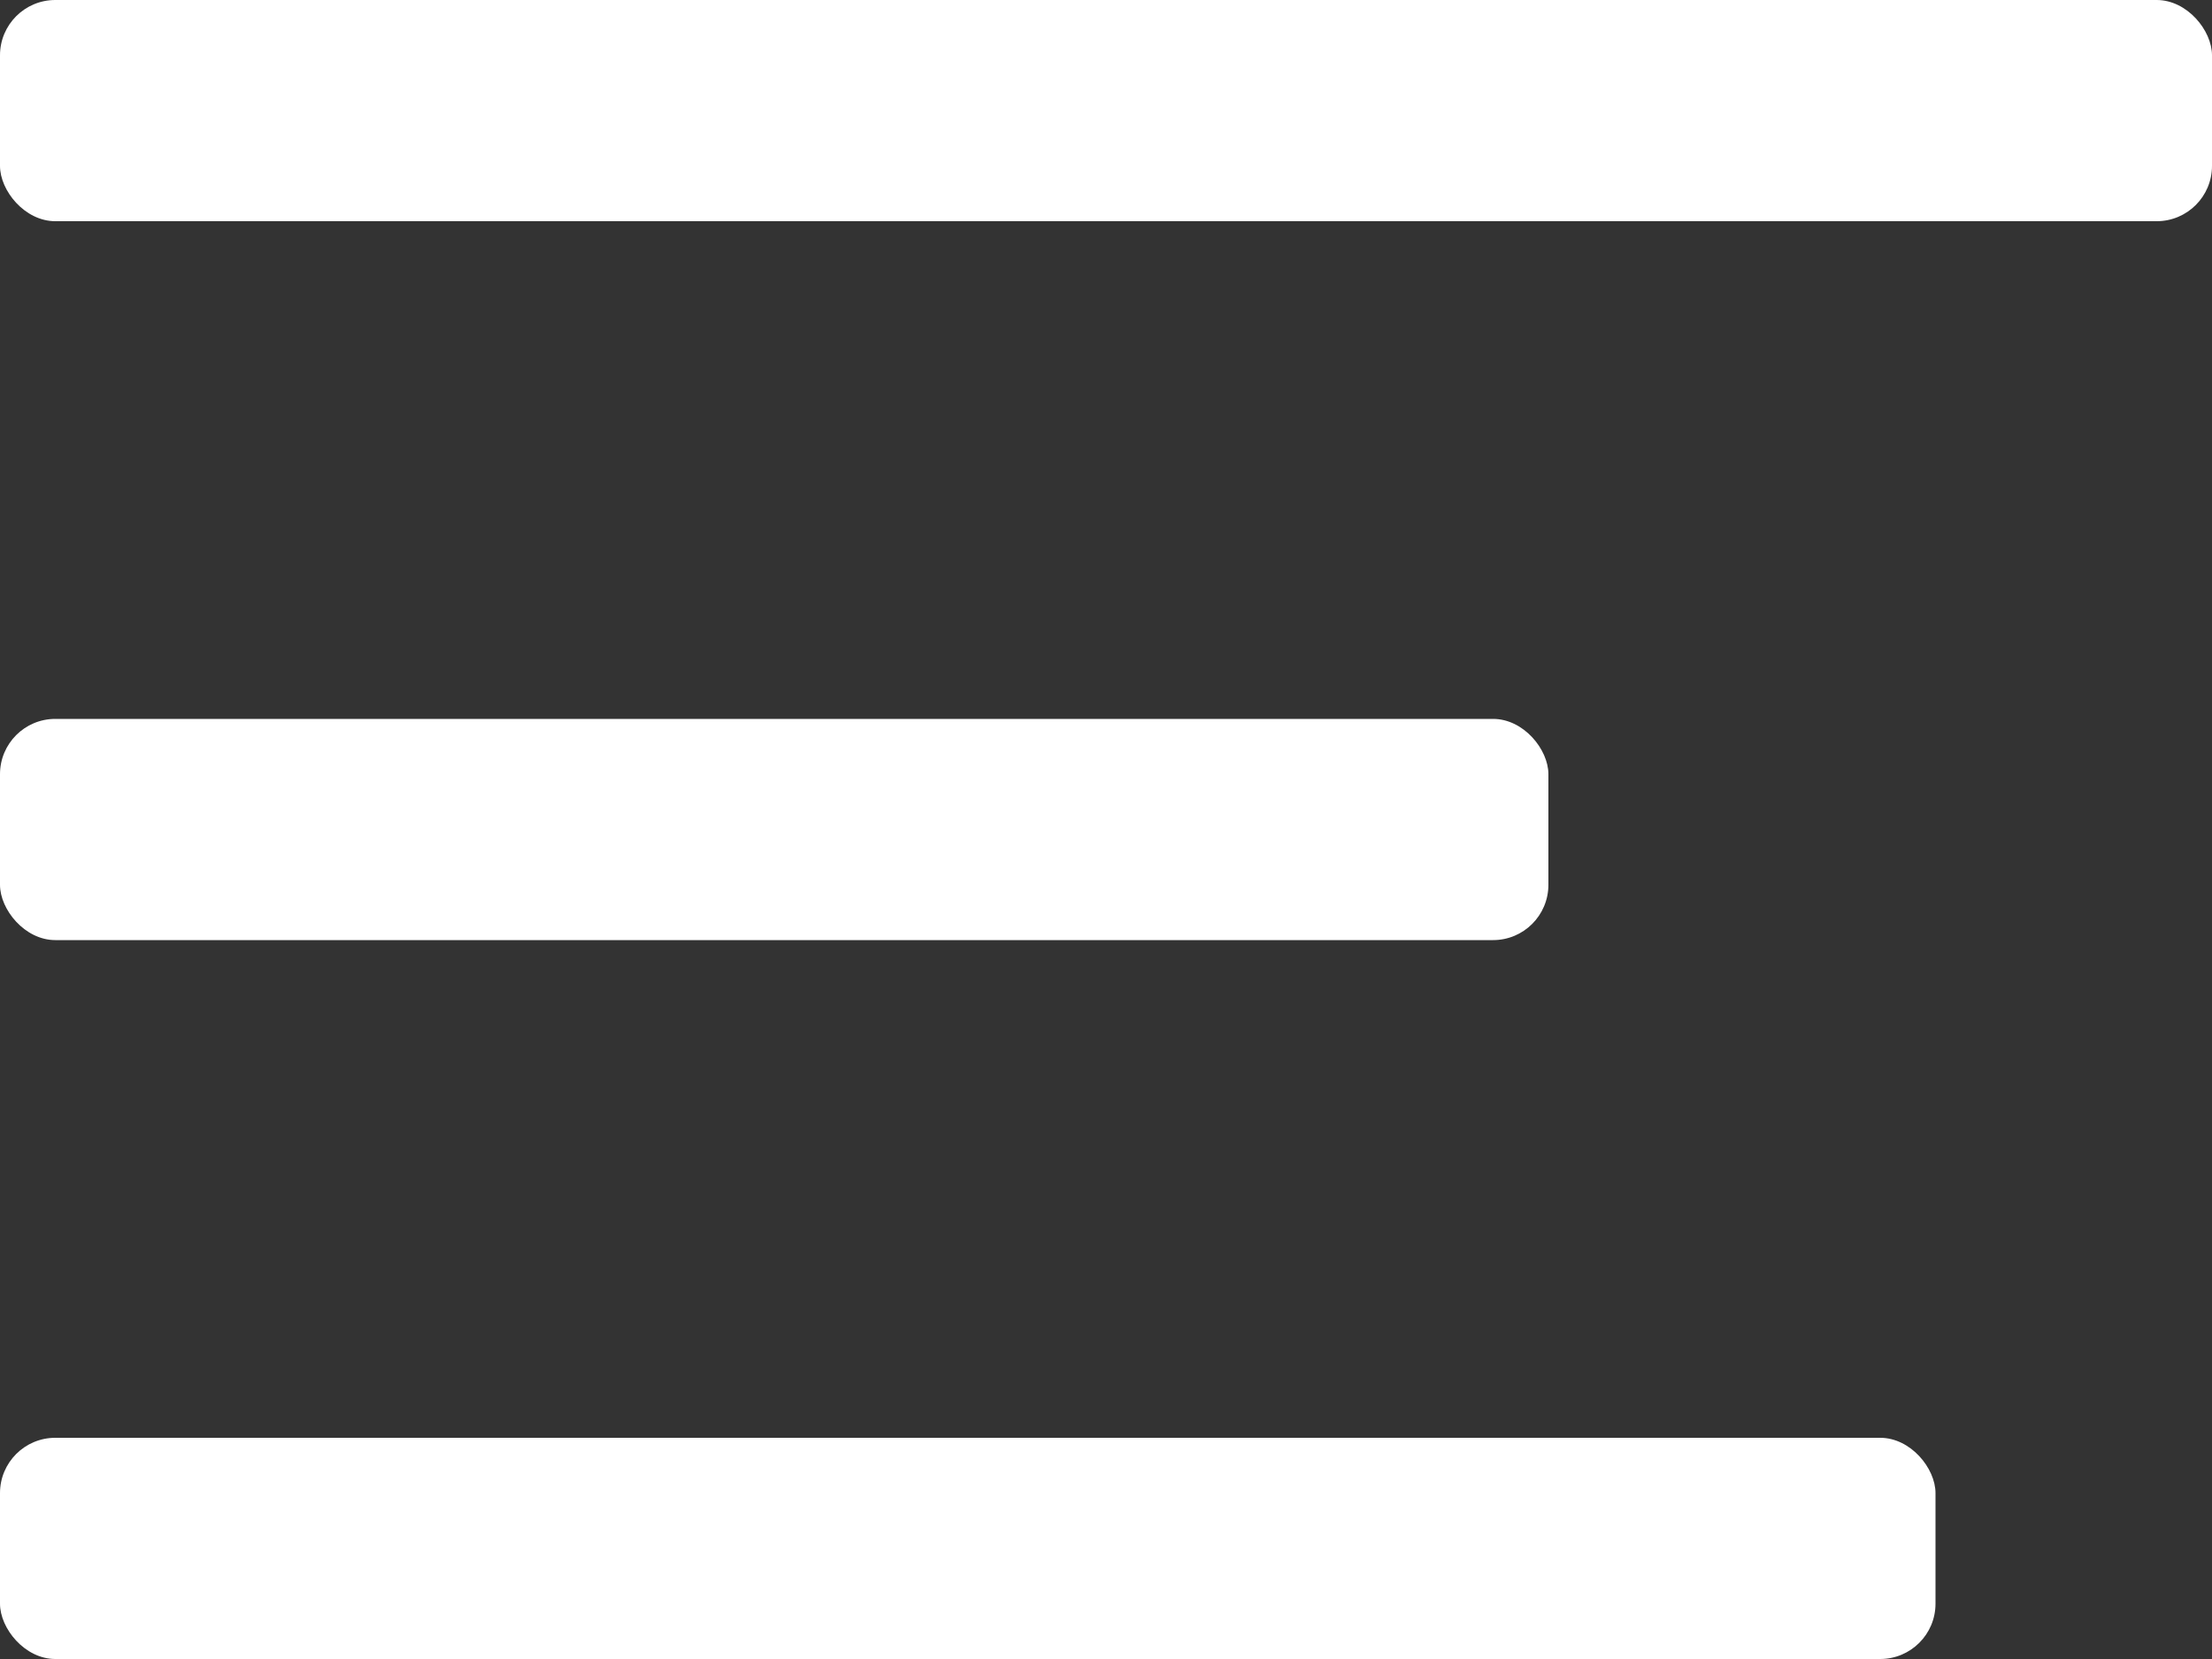 <svg width="40" height="30" viewBox="0 0 40 30" fill="none" xmlns="http://www.w3.org/2000/svg">
<rect x="0" y="0" width="40" height="30" fill="#333333" stroke="none"/>
<rect width="40" height="4" rx="1" fill="white"/>
<rect y="13" width="28" height="4" rx="1" fill="white"/>
<rect y="26" width="35" height="4" rx="1" fill="white"/>
</svg>
